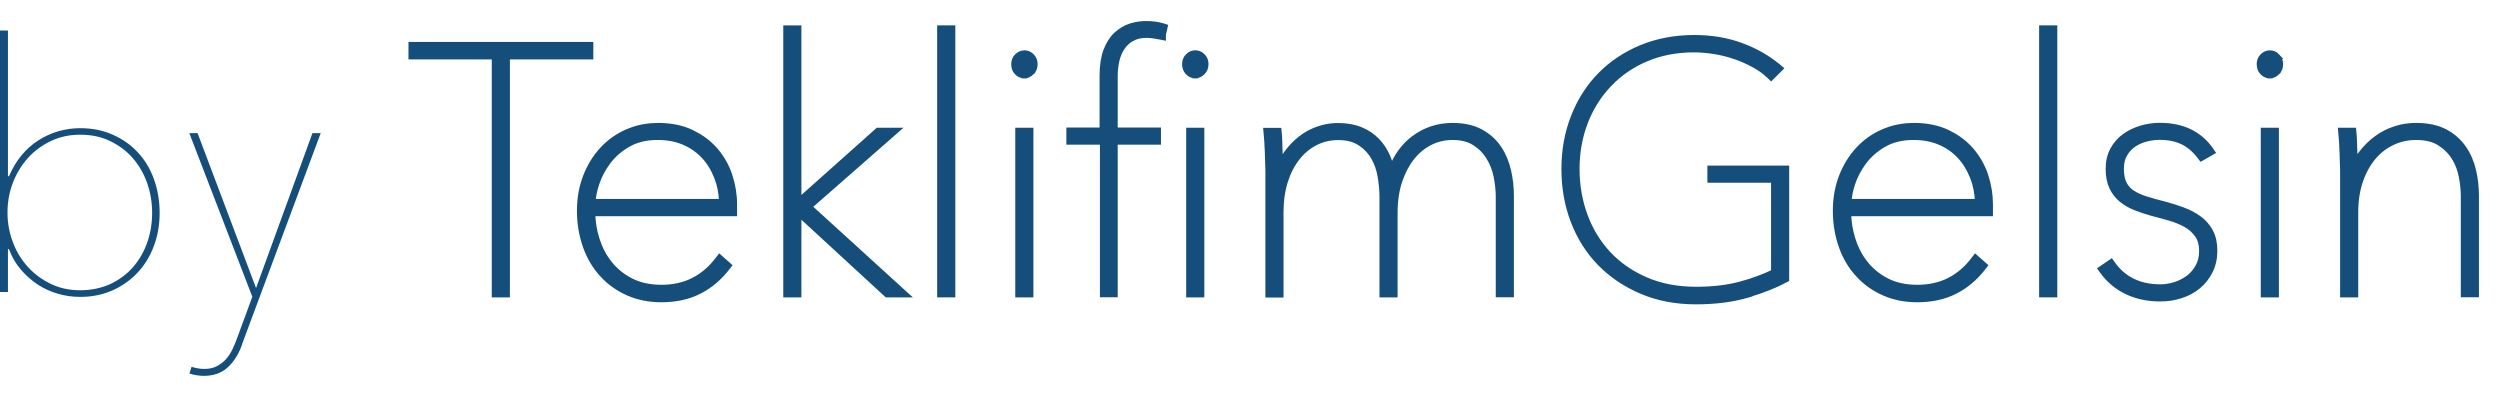 <?xml version="1.0" encoding="utf-8"?>
<svg xmlns="http://www.w3.org/2000/svg" fill="none" height="100%" overflow="visible" preserveAspectRatio="none" style="display: block;" viewBox="0 0 95 15" width="100%">
<g id="Group">
<g id="Group_2">
<path d="M0.34 6.699C0.599 6.096 0.977 5.639 1.459 5.333C1.941 5.026 2.474 4.871 3.052 4.871C3.496 4.871 3.907 4.951 4.276 5.115C4.649 5.278 4.968 5.5 5.232 5.785C5.5 6.07 5.706 6.41 5.848 6.804C5.991 7.198 6.066 7.626 6.066 8.091C6.066 8.557 5.991 8.967 5.844 9.357C5.698 9.747 5.488 10.087 5.22 10.368C4.951 10.653 4.633 10.875 4.264 11.039C3.891 11.202 3.488 11.282 3.052 11.282C2.763 11.282 2.482 11.244 2.205 11.164C1.929 11.085 1.673 10.967 1.438 10.816C1.203 10.661 0.989 10.473 0.797 10.25C0.604 10.028 0.453 9.768 0.34 9.466H0.302V11.097H-5.53131e-05V1.161H0.302V6.695H0.34V6.699ZM5.781 8.091C5.781 7.697 5.719 7.32 5.593 6.959C5.467 6.599 5.282 6.284 5.048 6.012C4.813 5.739 4.524 5.525 4.188 5.362C3.853 5.198 3.471 5.119 3.052 5.119C2.633 5.119 2.281 5.198 1.945 5.353C1.61 5.513 1.316 5.722 1.073 5.991C0.83 6.259 0.637 6.569 0.495 6.93C0.356 7.29 0.285 7.672 0.285 8.074C0.285 8.477 0.356 8.858 0.495 9.219C0.633 9.58 0.826 9.89 1.073 10.158C1.321 10.426 1.61 10.636 1.945 10.795C2.281 10.955 2.65 11.03 3.052 11.03C3.455 11.03 3.849 10.95 4.188 10.795C4.524 10.636 4.813 10.426 5.048 10.158C5.282 9.89 5.467 9.58 5.593 9.219C5.719 8.858 5.781 8.485 5.781 8.087V8.091Z" fill="#154E7B" id="Vector"/>
<path d="M9.198 13.101C9.059 13.478 8.871 13.767 8.64 13.973C8.41 14.178 8.108 14.283 7.739 14.283C7.659 14.283 7.567 14.275 7.462 14.258C7.357 14.241 7.269 14.22 7.198 14.191L7.278 13.939C7.328 13.956 7.403 13.973 7.496 13.994C7.588 14.01 7.676 14.019 7.764 14.019C7.948 14.019 8.108 13.985 8.242 13.914C8.376 13.843 8.493 13.755 8.59 13.646C8.686 13.537 8.766 13.411 8.833 13.273C8.9 13.134 8.959 12.992 9.009 12.853L9.588 11.277L7.194 5.059H7.508L9.73 10.946L11.873 5.059H12.187L9.189 13.105L9.198 13.101Z" fill="#154E7B" id="Vector_2"/>
</g>
<g id="Group_3">
<path d="M22.446 1.694V2.158H19.276V11.201H18.787V2.158H15.622V1.694H22.446Z" fill="#154E7B" id="Vector_3" stroke="#154E7B" stroke-width="0.2"/>
</g>
<g id="Group_4">
<path d="M25.004 4.771C25.489 4.771 25.92 4.857 26.284 5.032L26.545 5.172C26.753 5.297 26.937 5.444 27.098 5.612L27.193 5.716C27.432 5.998 27.615 6.316 27.732 6.677C27.848 7.034 27.909 7.396 27.909 7.764V8.115H22.521C22.528 8.349 22.555 8.581 22.607 8.811L22.677 9.072L22.766 9.327C22.866 9.575 22.997 9.801 23.158 10.004H23.159C23.371 10.276 23.644 10.498 23.971 10.668C24.299 10.835 24.685 10.922 25.134 10.922C25.582 10.922 25.998 10.832 26.35 10.651C26.705 10.47 27.012 10.208 27.276 9.858L27.342 9.772L27.422 9.844L27.632 10.028L27.702 10.09L27.645 10.164C27.339 10.56 26.98 10.865 26.567 11.073C26.153 11.283 25.675 11.386 25.134 11.386C24.673 11.386 24.252 11.304 23.869 11.134C23.489 10.965 23.159 10.735 22.884 10.431C22.607 10.131 22.395 9.775 22.248 9.356C22.101 8.943 22.024 8.492 22.024 8.012C22.024 7.531 22.101 7.112 22.253 6.714V6.713C22.408 6.317 22.615 5.975 22.884 5.684C23.154 5.393 23.471 5.166 23.832 5.01L23.971 4.954C24.296 4.831 24.64 4.772 25.004 4.771ZM24.991 5.219C24.549 5.219 24.177 5.312 23.872 5.486C23.56 5.664 23.302 5.89 23.105 6.155C22.906 6.424 22.761 6.703 22.668 6.993C22.587 7.245 22.543 7.466 22.531 7.66H27.425C27.409 7.318 27.347 7.005 27.234 6.724L27.233 6.723C27.112 6.411 26.943 6.141 26.734 5.921C26.526 5.701 26.273 5.528 25.979 5.403C25.688 5.28 25.357 5.219 24.991 5.219Z" fill="#154E7B" id="Vector_4" stroke="#154E7B" stroke-width="0.2"/>
<path d="M30.353 1.064V7.631L33.327 4.98L33.355 4.955H34.065L33.866 5.13L30.755 7.856L34.236 11.026L34.428 11.2H33.698L33.669 11.174L30.353 8.122V11.2H29.864V1.064H30.353Z" fill="#154E7B" id="Vector_5" stroke="#154E7B" stroke-width="0.2"/>
<path d="M36.202 1.064V11.2H35.712V1.064H36.202Z" fill="#154E7B" id="Vector_6" stroke="#154E7B" stroke-width="0.2"/>
<path d="M39.169 4.955V11.201H38.68V4.955H39.169ZM38.927 2.013C39.036 2.013 39.128 2.054 39.208 2.134C39.291 2.217 39.33 2.319 39.33 2.439C39.33 2.566 39.287 2.678 39.196 2.759L39.197 2.76C39.117 2.834 39.028 2.877 38.927 2.878V2.879H38.923V2.878C38.819 2.877 38.723 2.838 38.647 2.757C38.562 2.672 38.526 2.565 38.526 2.439C38.526 2.322 38.563 2.213 38.65 2.132C38.726 2.061 38.816 2.013 38.927 2.013Z" fill="#154E7B" id="Vector_7" stroke="#154E7B" stroke-width="0.2"/>
<path d="M45.664 4.954V11.2H45.175V4.954H45.664ZM43.552 0.9C43.785 0.9 43.996 0.926 44.185 0.984L44.273 1.012L44.253 1.102L44.205 1.311V1.427L44.086 1.404C43.998 1.387 43.912 1.372 43.827 1.359C43.743 1.347 43.655 1.339 43.565 1.339C43.344 1.339 43.156 1.386 43.01 1.469L43.009 1.468C42.855 1.557 42.733 1.673 42.642 1.811L42.641 1.81C42.547 1.954 42.481 2.115 42.438 2.298C42.397 2.484 42.373 2.673 42.373 2.865V4.945H44.017V5.397H42.373V11.195H41.897V5.397H40.622V4.945H41.884V2.878C41.884 2.502 41.931 2.183 42.028 1.925C42.125 1.671 42.254 1.463 42.423 1.308L42.425 1.307C42.589 1.161 42.768 1.052 42.968 0.988C43.163 0.926 43.358 0.9 43.552 0.9ZM45.422 2.011C45.528 2.011 45.625 2.051 45.702 2.133L45.756 2.198C45.802 2.268 45.823 2.348 45.823 2.438C45.823 2.565 45.782 2.677 45.69 2.758C45.611 2.832 45.523 2.876 45.422 2.877V2.878H45.417V2.877C45.312 2.876 45.215 2.836 45.139 2.754V2.753C45.056 2.668 45.02 2.563 45.02 2.438C45.02 2.321 45.056 2.211 45.144 2.13C45.222 2.052 45.314 2.011 45.422 2.011Z" fill="#154E7B" id="Vector_8" stroke="#154E7B" stroke-width="0.2"/>
<path d="M48.641 5.812C48.645 5.95 48.648 6.081 48.652 6.212C48.716 6.081 48.79 5.957 48.874 5.84L48.875 5.839C49.038 5.616 49.221 5.42 49.426 5.263V5.262C49.632 5.099 49.857 4.982 50.102 4.898L50.284 4.844C50.469 4.797 50.658 4.775 50.851 4.775C51.176 4.775 51.466 4.827 51.711 4.93C51.953 5.031 52.162 5.169 52.332 5.348C52.5 5.524 52.632 5.727 52.733 5.959C52.792 6.096 52.841 6.242 52.881 6.395C53.067 5.926 53.34 5.55 53.703 5.27H53.704C54.141 4.937 54.641 4.771 55.199 4.771C55.613 4.771 55.97 4.849 56.264 5.005L56.265 5.006C56.555 5.164 56.785 5.372 56.958 5.629C57.13 5.884 57.247 6.172 57.321 6.487C57.394 6.801 57.428 7.12 57.428 7.445V11.197H56.939V7.471C56.939 7.235 56.91 6.977 56.857 6.701V6.7C56.8 6.43 56.707 6.187 56.572 5.973V5.972C56.442 5.759 56.264 5.576 56.038 5.434L56.036 5.433C55.822 5.291 55.541 5.219 55.199 5.219C54.899 5.219 54.617 5.282 54.355 5.413C54.091 5.545 53.863 5.729 53.666 5.974C53.469 6.219 53.311 6.515 53.189 6.87C53.071 7.223 53.009 7.622 53.009 8.078V11.201H52.52V7.475C52.52 7.238 52.496 6.979 52.45 6.702C52.406 6.433 52.317 6.189 52.194 5.974C52.072 5.762 51.899 5.579 51.681 5.437H51.68C51.471 5.296 51.194 5.223 50.847 5.223C50.547 5.223 50.264 5.287 50.002 5.418C49.739 5.55 49.511 5.733 49.315 5.978C49.118 6.223 48.96 6.518 48.846 6.872C48.732 7.225 48.674 7.626 48.674 8.083V11.205H48.185V6.586C48.185 6.49 48.185 6.375 48.177 6.235V6.232L48.164 5.805C48.16 5.664 48.152 5.528 48.144 5.394L48.118 5.069L48.108 4.96H48.598L48.607 5.05C48.615 5.139 48.624 5.251 48.628 5.384V5.387C48.628 5.515 48.636 5.652 48.641 5.812Z" fill="#154E7B" id="Vector_9" stroke="#154E7B" stroke-width="0.2"/>
<path d="M64.384 1.43C65.023 1.43 65.614 1.527 66.155 1.725C66.693 1.921 67.164 2.191 67.576 2.529L67.66 2.6L67.304 2.956L67.234 2.889C67.064 2.727 66.87 2.585 66.643 2.464H66.642C66.416 2.341 66.175 2.234 65.924 2.147V2.148C65.669 2.062 65.411 1.996 65.145 1.955C64.876 1.914 64.621 1.89 64.371 1.89C63.7 1.89 63.093 2.009 62.545 2.242L62.544 2.241C61.994 2.479 61.529 2.8 61.141 3.212C60.752 3.621 60.452 4.1 60.239 4.649L60.24 4.65C60.03 5.2 59.923 5.788 59.923 6.414C59.923 7.04 60.026 7.636 60.231 8.194C60.436 8.752 60.735 9.235 61.124 9.653L61.274 9.804C61.632 10.146 62.058 10.424 62.55 10.636C63.11 10.877 63.746 10.997 64.464 10.997C65.086 10.997 65.639 10.93 66.12 10.803C66.582 10.68 67.01 10.522 67.4 10.336V6.845H64.98V6.394H67.889V10.615L67.836 10.643C67.475 10.84 67.027 11.018 66.493 11.182V11.188L66.421 11.209C65.848 11.38 65.188 11.465 64.443 11.465C63.694 11.465 63.01 11.337 62.392 11.075C61.777 10.815 61.246 10.46 60.804 10.01C60.362 9.559 60.024 9.023 59.788 8.411C59.553 7.799 59.434 7.137 59.434 6.422C59.434 5.706 59.553 5.048 59.797 4.432L59.891 4.206C60.122 3.689 60.429 3.237 60.812 2.847C61.245 2.405 61.769 2.058 62.375 1.806H62.376C62.984 1.557 63.656 1.43 64.384 1.43Z" fill="#154E7B" id="Vector_10" stroke="#154E7B" stroke-width="0.2"/>
<path d="M72.727 4.771C73.212 4.771 73.643 4.857 74.007 5.032L74.268 5.172C74.476 5.297 74.66 5.444 74.822 5.612L74.916 5.716C75.155 5.998 75.338 6.316 75.456 6.677C75.572 7.034 75.632 7.396 75.632 7.764V8.115H70.245C70.251 8.349 70.279 8.581 70.331 8.811L70.4 9.072L70.49 9.327C70.59 9.575 70.721 9.801 70.881 10.004H70.882C71.095 10.277 71.368 10.499 71.696 10.669C72.018 10.836 72.409 10.922 72.857 10.922C73.305 10.922 73.721 10.832 74.074 10.651C74.428 10.47 74.735 10.208 74.999 9.858L75.065 9.772L75.145 9.844L75.355 10.028L75.425 10.09L75.369 10.164C75.063 10.56 74.703 10.865 74.29 11.073C73.876 11.283 73.398 11.386 72.857 11.386C72.396 11.386 71.975 11.304 71.592 11.134C71.212 10.965 70.882 10.735 70.608 10.431C70.33 10.131 70.118 9.775 69.971 9.356C69.825 8.943 69.748 8.492 69.748 8.012C69.748 7.531 69.825 7.112 69.976 6.714V6.713C70.131 6.317 70.339 5.975 70.608 5.684C70.877 5.393 71.194 5.166 71.555 5.01L71.694 4.954C72.019 4.831 72.364 4.772 72.727 4.771ZM72.715 5.219C72.273 5.219 71.9 5.312 71.595 5.486L71.594 5.485C71.282 5.668 71.025 5.891 70.829 6.155C70.629 6.424 70.484 6.703 70.391 6.993C70.311 7.244 70.269 7.466 70.258 7.66H75.149C75.132 7.318 75.071 7.005 74.957 6.724C74.832 6.411 74.666 6.141 74.457 5.921C74.25 5.701 73.997 5.528 73.703 5.403C73.411 5.28 73.081 5.219 72.715 5.219Z" fill="#154E7B" id="Vector_11" stroke="#154E7B" stroke-width="0.2"/>
<path d="M78.077 1.064V11.2H77.587V1.064H78.077Z" fill="#154E7B" id="Vector_12" stroke="#154E7B" stroke-width="0.2"/>
<path d="M82.072 4.767C82.921 4.767 83.575 5.071 84.008 5.689L84.07 5.779L83.974 5.834L83.723 5.977L83.647 6.02L83.594 5.95C83.401 5.696 83.186 5.514 82.946 5.396C82.706 5.279 82.416 5.214 82.072 5.214C81.913 5.214 81.745 5.233 81.573 5.277L81.57 5.278C81.399 5.317 81.242 5.388 81.096 5.482C80.954 5.574 80.838 5.697 80.745 5.853C80.655 6.002 80.608 6.185 80.608 6.405C80.608 6.596 80.631 6.751 80.674 6.874L80.722 6.986V6.987C80.799 7.132 80.9 7.244 81.036 7.331C81.178 7.422 81.345 7.498 81.552 7.563H81.553C81.76 7.63 81.992 7.691 82.243 7.754L82.245 7.755C82.482 7.818 82.715 7.891 82.945 7.976H82.946C83.175 8.062 83.38 8.167 83.561 8.299C83.744 8.433 83.888 8.595 83.996 8.793C84.106 8.996 84.159 9.24 84.159 9.524C84.159 9.809 84.106 10.067 83.989 10.297C83.878 10.523 83.728 10.72 83.536 10.876C83.346 11.035 83.129 11.154 82.878 11.233L82.877 11.232C82.631 11.316 82.365 11.355 82.085 11.355C81.623 11.355 81.206 11.269 80.826 11.09C80.445 10.91 80.135 10.648 79.886 10.304L79.826 10.221L79.912 10.162L80.146 10.003L80.227 9.948L80.284 10.028C80.699 10.611 81.301 10.904 82.094 10.904C82.276 10.904 82.458 10.876 82.65 10.816L82.787 10.767C82.921 10.712 83.045 10.641 83.161 10.555C83.312 10.443 83.433 10.299 83.527 10.126C83.619 9.958 83.666 9.765 83.666 9.545C83.666 9.279 83.607 9.075 83.493 8.921C83.371 8.756 83.227 8.628 83.048 8.53C82.862 8.43 82.656 8.348 82.43 8.282C82.201 8.216 81.984 8.157 81.784 8.107L81.78 8.106C81.56 8.043 81.351 7.975 81.155 7.898C80.954 7.82 80.777 7.718 80.622 7.594C80.463 7.466 80.341 7.307 80.251 7.118C80.159 6.925 80.115 6.691 80.115 6.417C80.115 6.139 80.172 5.896 80.286 5.687C80.397 5.481 80.546 5.31 80.735 5.175C80.92 5.042 81.128 4.941 81.364 4.871C81.596 4.801 81.832 4.767 82.072 4.767Z" fill="#154E7B" id="Vector_13" stroke="#154E7B" stroke-width="0.2"/>
<path d="M86.498 4.955V11.201H86.009V4.955H86.498ZM86.256 2.013C86.363 2.013 86.462 2.053 86.539 2.137H86.538C86.62 2.22 86.658 2.32 86.658 2.439C86.658 2.566 86.616 2.678 86.525 2.759L86.526 2.76C86.446 2.834 86.357 2.877 86.256 2.878V2.879H86.252V2.878C86.148 2.877 86.052 2.838 85.976 2.757C85.891 2.672 85.855 2.565 85.855 2.439C85.855 2.323 85.89 2.215 85.976 2.134C86.055 2.054 86.147 2.013 86.256 2.013Z" fill="#154E7B" id="Vector_14" stroke="#154E7B" stroke-width="0.2"/>
<path d="M91.816 4.771C92.246 4.771 92.615 4.849 92.914 5.005H92.915C93.209 5.163 93.444 5.371 93.621 5.628C93.797 5.882 93.919 6.171 93.992 6.487C94.066 6.801 94.1 7.12 94.1 7.445V11.197H93.611V7.471C93.611 7.234 93.586 6.976 93.532 6.701C93.48 6.431 93.388 6.188 93.249 5.974L93.248 5.973C93.148 5.813 93.019 5.671 92.862 5.549L92.698 5.434C92.47 5.291 92.18 5.219 91.816 5.219C91.498 5.219 91.198 5.282 90.919 5.414C90.638 5.546 90.394 5.73 90.19 5.975C89.984 6.22 89.819 6.516 89.697 6.87C89.575 7.222 89.513 7.622 89.513 8.078V11.201H89.024V6.582C89.024 6.486 89.024 6.371 89.016 6.231V6.229C89.012 6.09 89.007 5.947 89.003 5.801C88.999 5.656 88.991 5.523 88.983 5.389C88.974 5.256 88.966 5.152 88.957 5.065L88.947 4.955H89.437L89.446 5.046C89.454 5.135 89.463 5.247 89.467 5.379C89.471 5.509 89.475 5.652 89.48 5.808C89.484 5.948 89.487 6.082 89.49 6.215C89.529 6.139 89.572 6.066 89.617 5.994H89.6L89.724 5.833C89.897 5.608 90.092 5.412 90.311 5.255C90.529 5.093 90.765 4.976 91.022 4.894L91.214 4.839C91.409 4.793 91.61 4.771 91.816 4.771Z" fill="#154E7B" id="Vector_15" stroke="#154E7B" stroke-width="0.2"/>
</g>
</g>
</svg>
